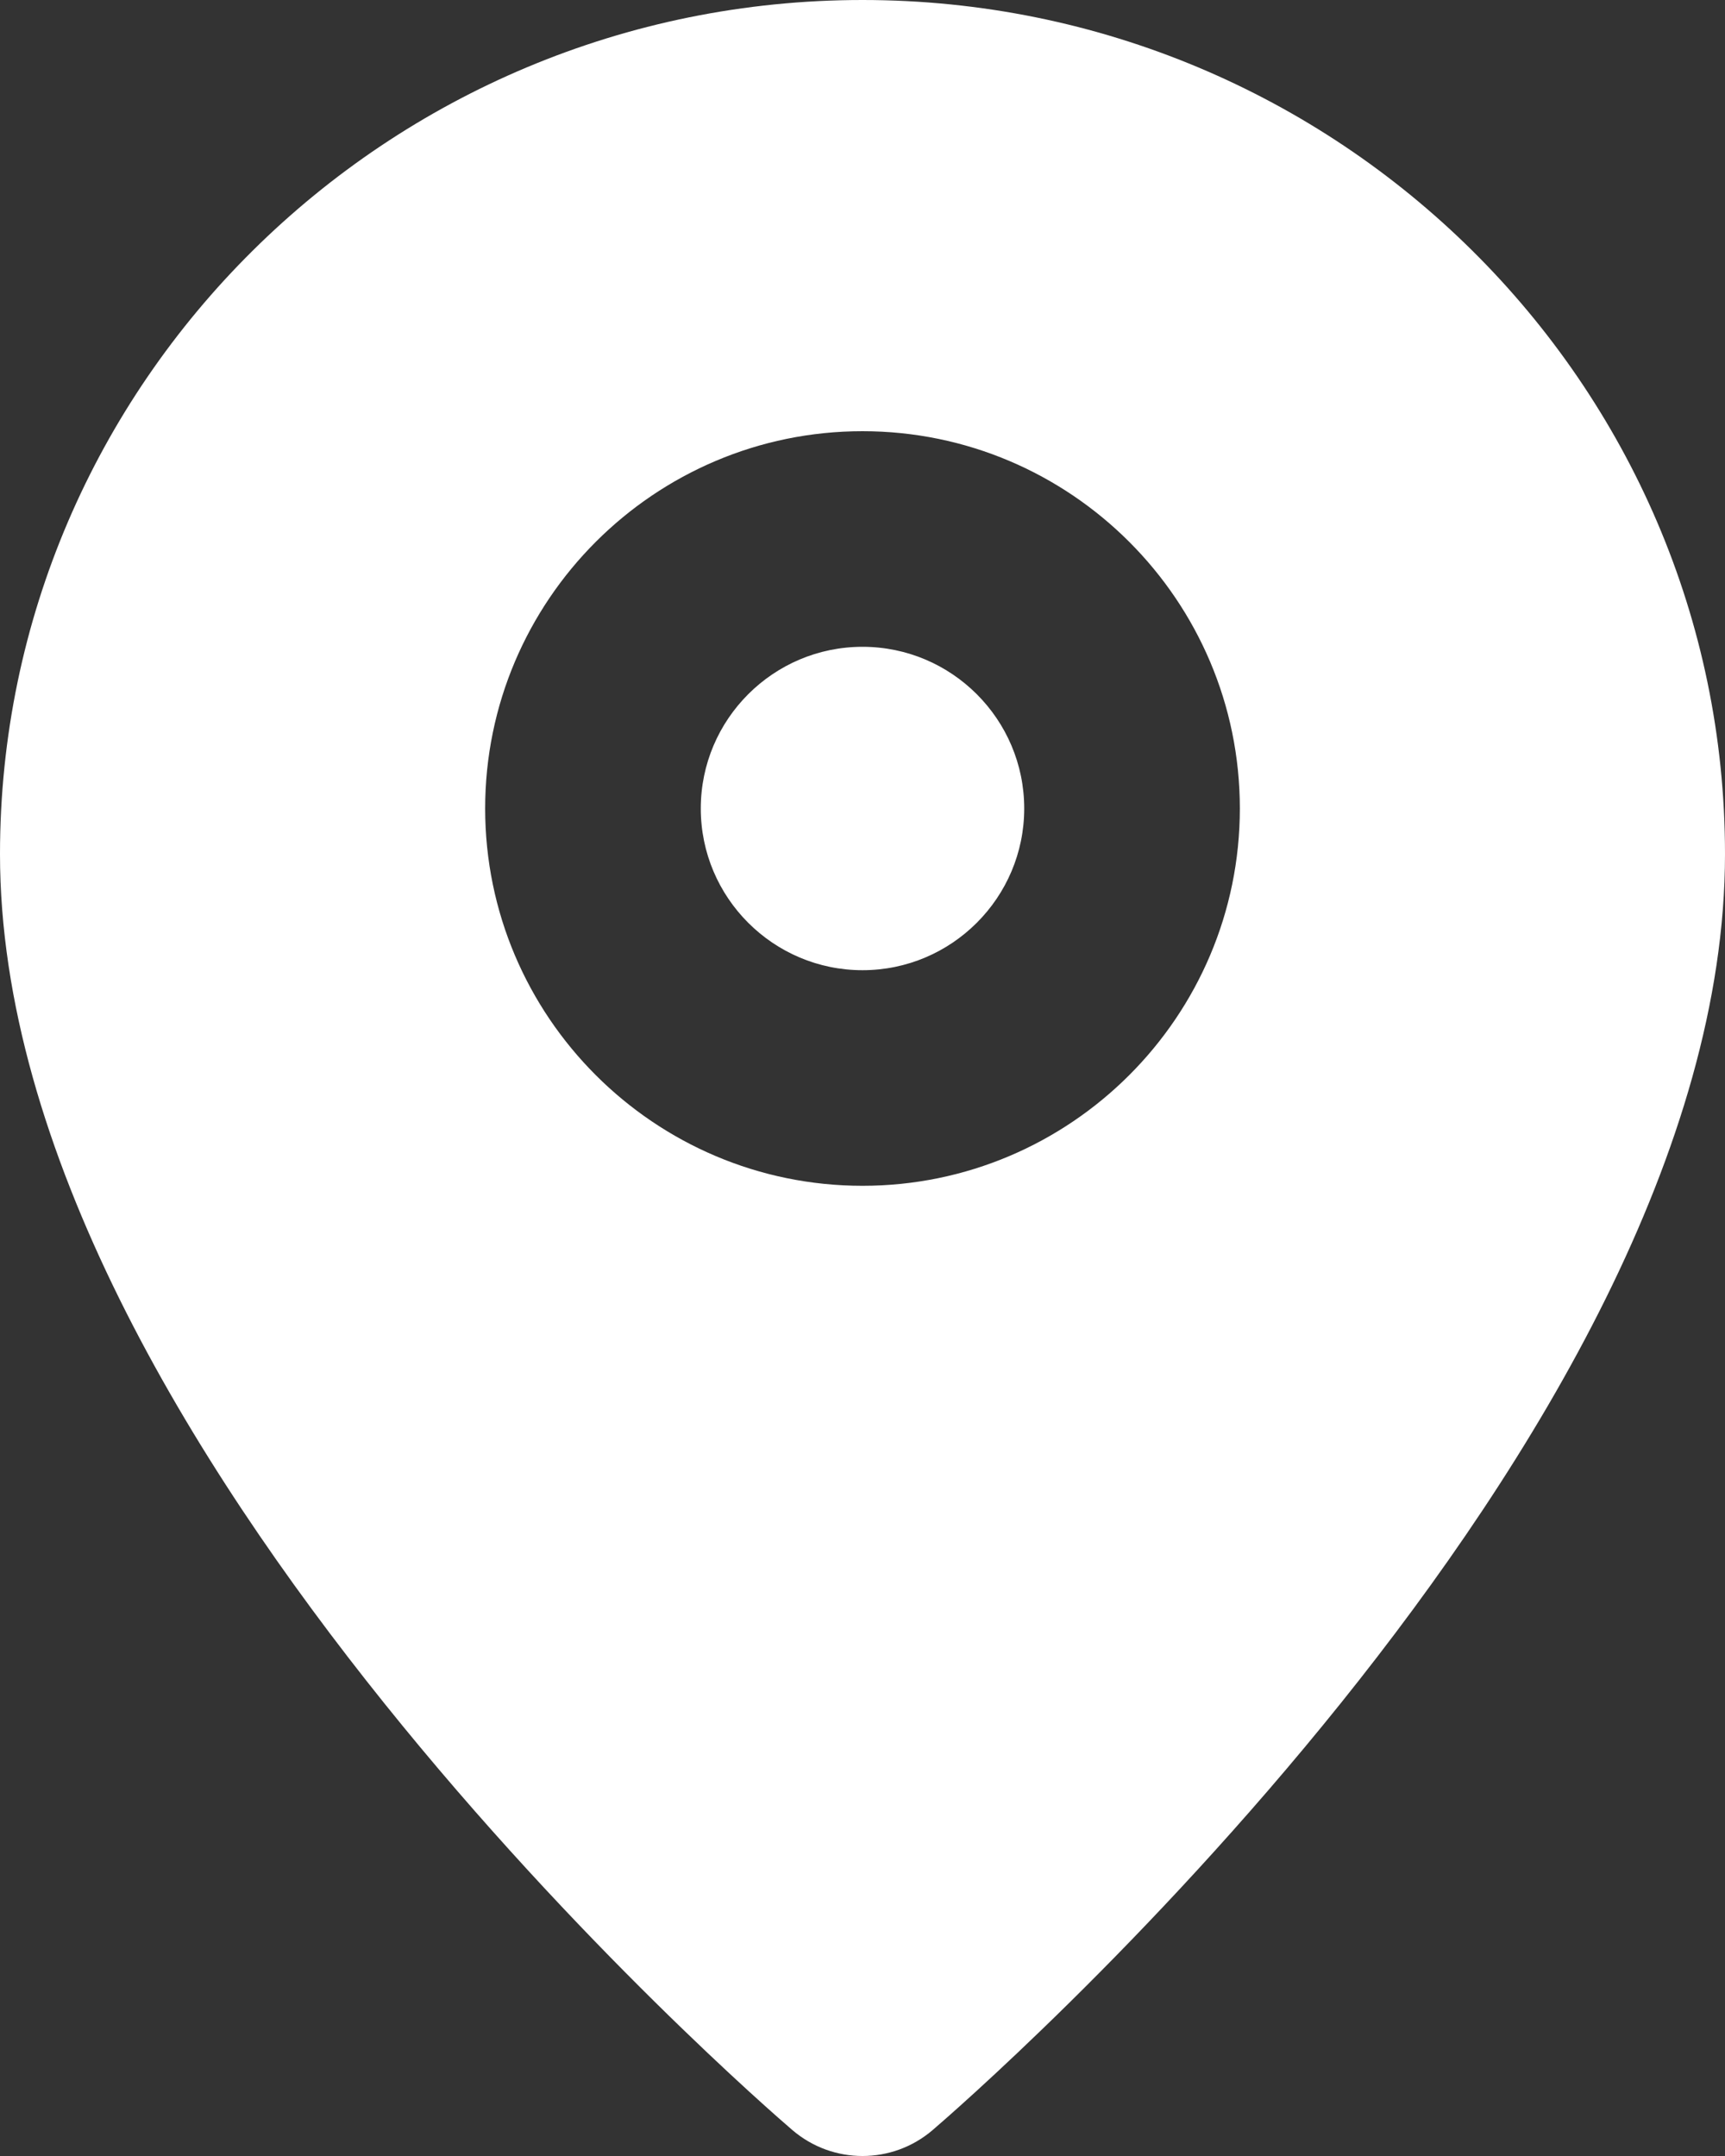 <svg width="16" height="20" viewBox="0 0 16 20" fill="none" xmlns="http://www.w3.org/2000/svg">
<rect x="0" y="0" width="16" height="20" fill="#333333" stroke="none"/>
<path fill-rule="evenodd" clip-rule="evenodd" d="M8 6C7.173 6 6.5 6.673 6.5 7.5C6.5 8.327 7.173 9 8 9C8.827 9 9.5 8.327 9.5 7.5C9.5 6.673 8.827 6 8 6ZM8 11C6.07 11 4.5 9.43 4.5 7.5C4.5 5.57 6.07 4 8 4C9.93 4 11.5 5.57 11.5 7.5C11.5 9.43 9.93 11 8 11ZM8 0C3.589 0 0 3.554 0 7.923C0 13.397 7.049 19.502 7.349 19.759C7.537 19.92 7.768 20 8 20C8.232 20 8.463 19.92 8.651 19.759C8.951 19.502 16 13.397 16 7.923C16 3.554 12.411 0 8 0Z" fill="#fff"/>
</svg>
